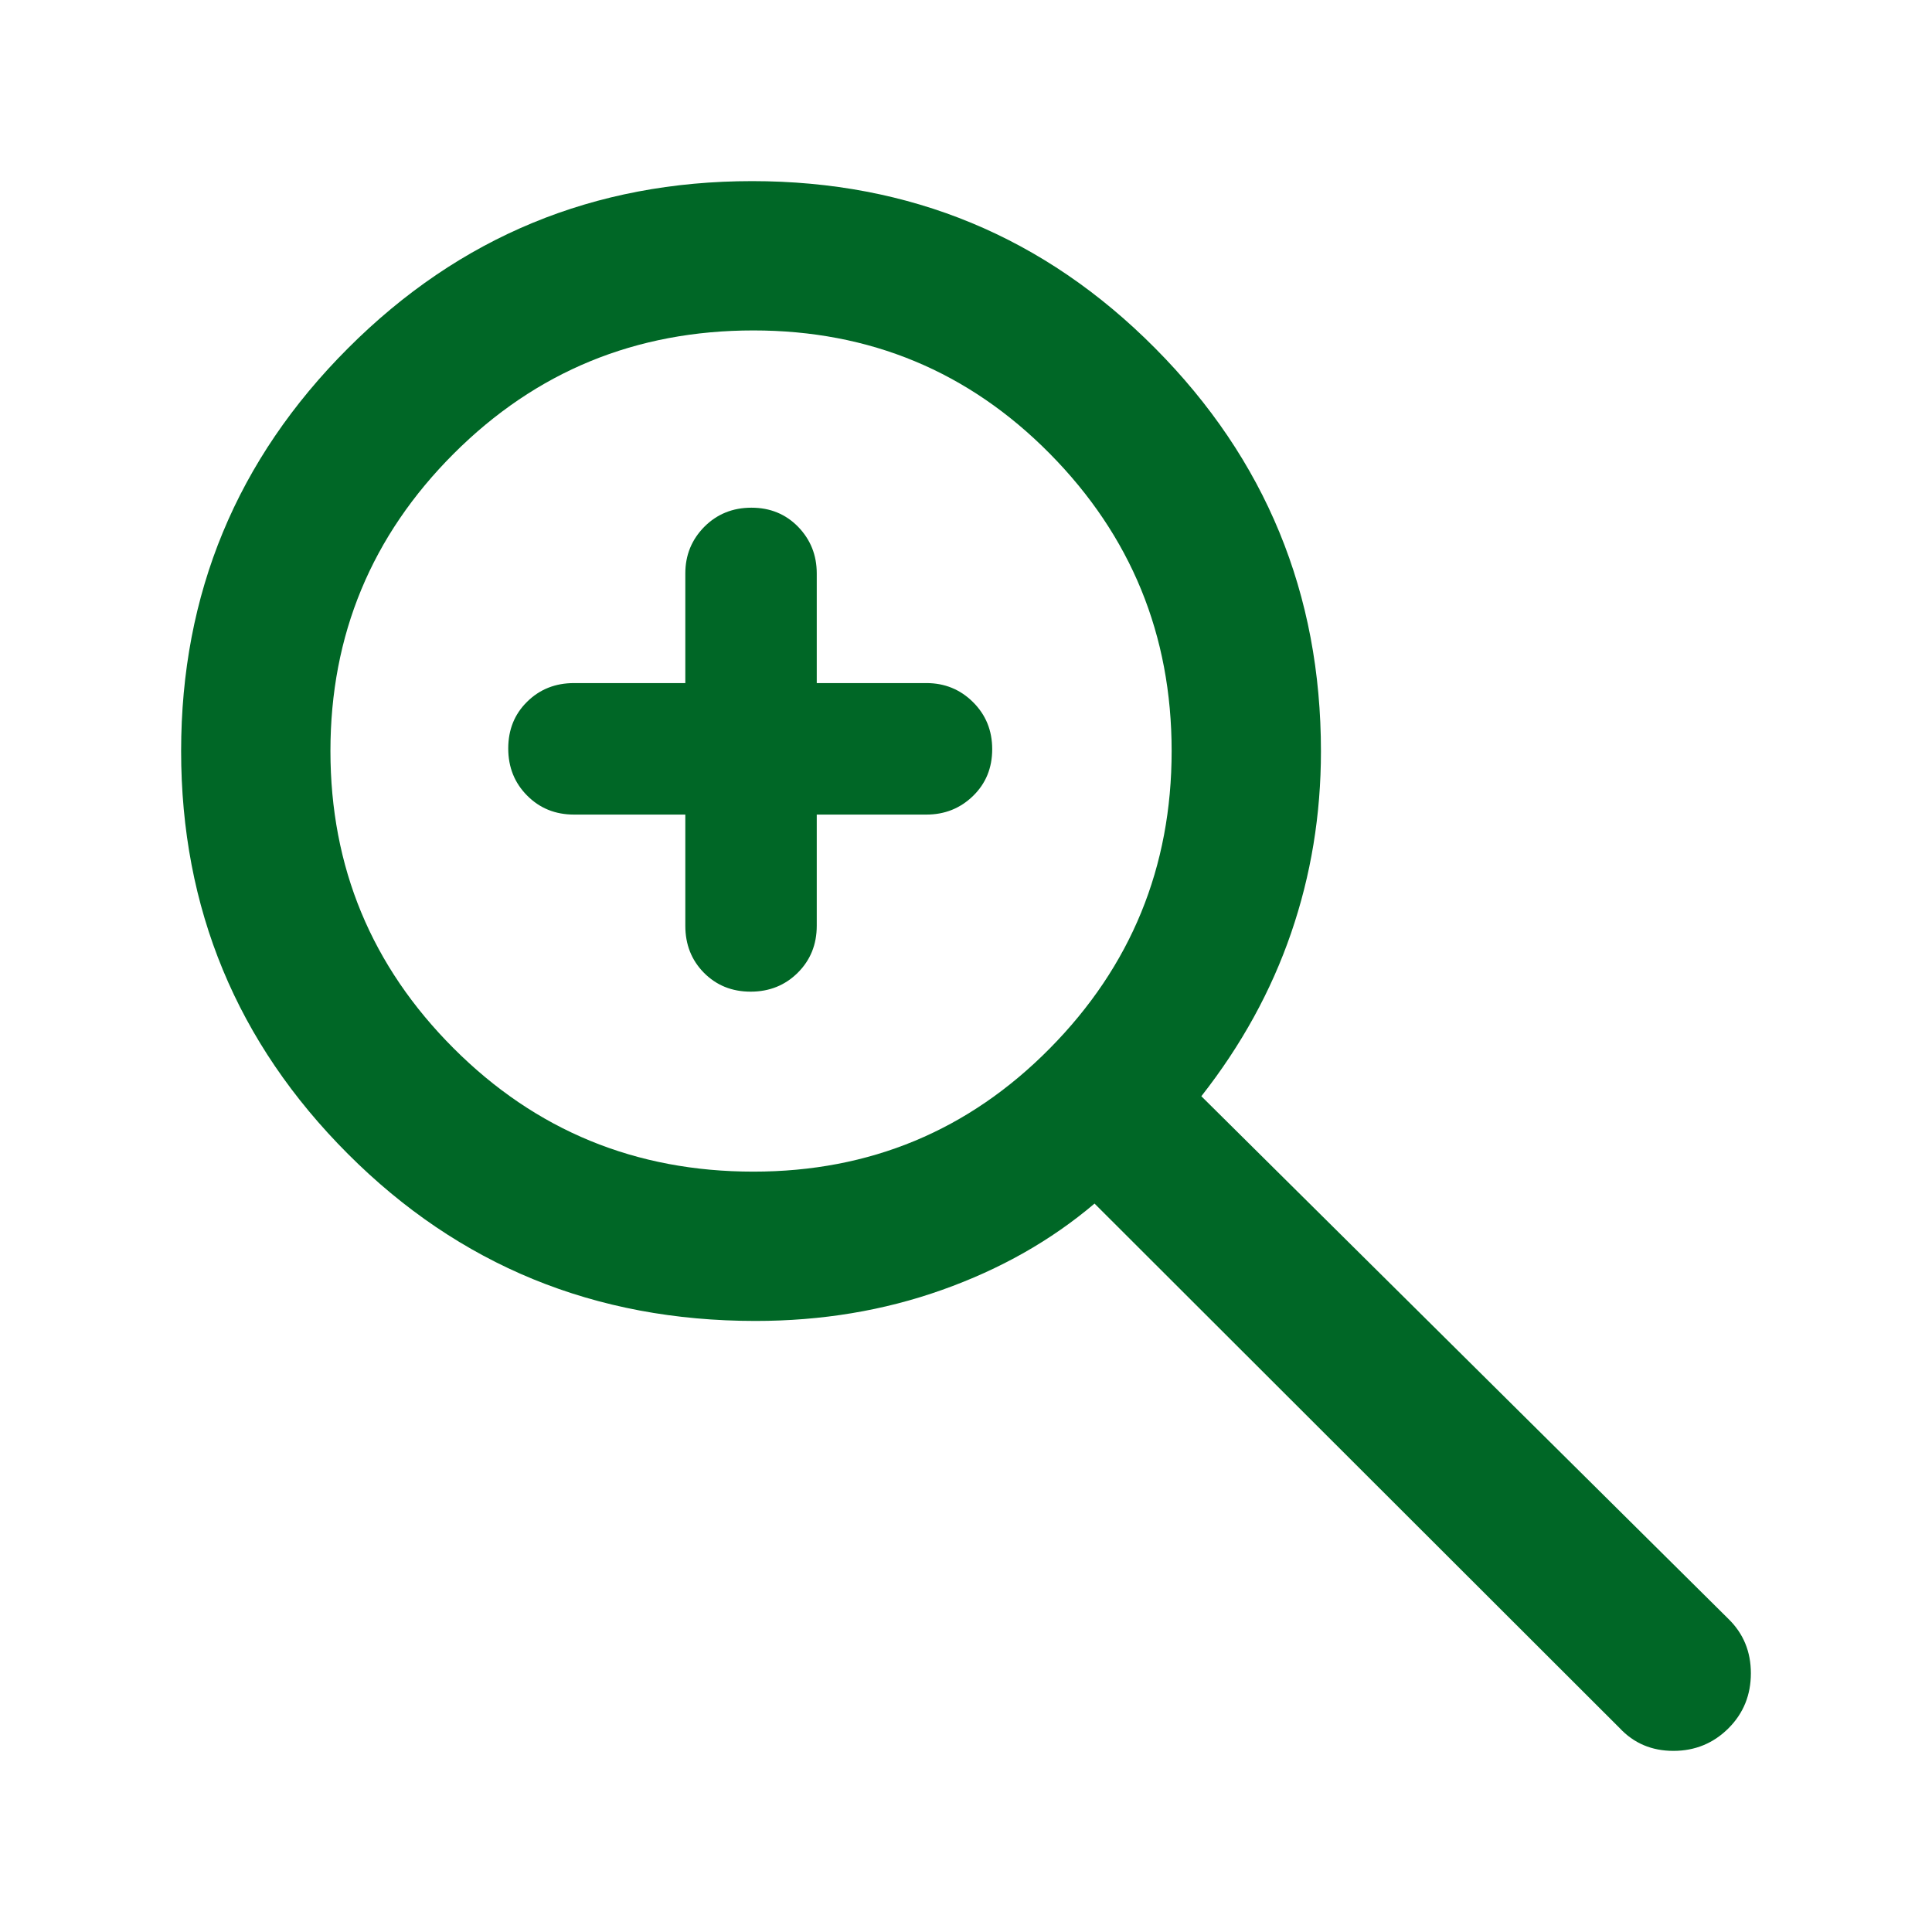 <svg width="32" height="32" viewBox="0 0 32 32" fill="none" xmlns="http://www.w3.org/2000/svg">
<path d="M11.351 13.492H9.507C9.198 13.492 8.939 13.387 8.731 13.177C8.522 12.967 8.418 12.707 8.418 12.397C8.418 12.086 8.522 11.828 8.731 11.623C8.939 11.417 9.198 11.314 9.507 11.314H11.351V9.498C11.351 9.195 11.456 8.938 11.665 8.726C11.875 8.515 12.136 8.409 12.446 8.409C12.756 8.409 13.014 8.515 13.22 8.726C13.425 8.938 13.528 9.195 13.528 9.498V11.314H15.345C15.647 11.314 15.905 11.419 16.116 11.629C16.328 11.839 16.434 12.099 16.434 12.409C16.434 12.72 16.328 12.978 16.116 13.184C15.905 13.389 15.647 13.492 15.345 13.492H13.528V15.333C13.528 15.644 13.423 15.903 13.213 16.112C13.004 16.32 12.743 16.425 12.433 16.425C12.123 16.425 11.865 16.32 11.659 16.112C11.453 15.903 11.351 15.644 11.351 15.333V13.492ZM12.512 21.879C9.854 21.879 7.604 20.957 5.763 19.113C3.921 17.27 3 15.045 3 12.439C3 9.834 3.922 7.609 5.766 5.766C7.609 3.922 9.84 3 12.458 3C15.075 3 17.3 3.922 19.131 5.766C20.963 7.609 21.879 9.836 21.879 12.445C21.879 13.493 21.714 14.497 21.384 15.456C21.054 16.416 20.558 17.316 19.898 18.157L28.63 26.816C28.877 27.058 29 27.357 29 27.715C29 28.072 28.878 28.375 28.634 28.621C28.382 28.874 28.076 29 27.717 29C27.358 29 27.061 28.874 26.825 28.621L18.129 19.935C17.409 20.546 16.567 21.023 15.603 21.365C14.639 21.708 13.609 21.879 12.512 21.879ZM12.479 19.406C14.408 19.406 16.045 18.725 17.389 17.364C18.734 16.003 19.406 14.362 19.406 12.439C19.406 10.517 18.733 8.875 17.388 7.514C16.043 6.153 14.406 5.473 12.479 5.473C10.531 5.473 8.876 6.153 7.515 7.514C6.154 8.875 5.473 10.517 5.473 12.439C5.473 14.362 6.153 16.003 7.514 17.364C8.874 18.725 10.529 19.406 12.479 19.406Z" fill="#006726"/>
</svg>
